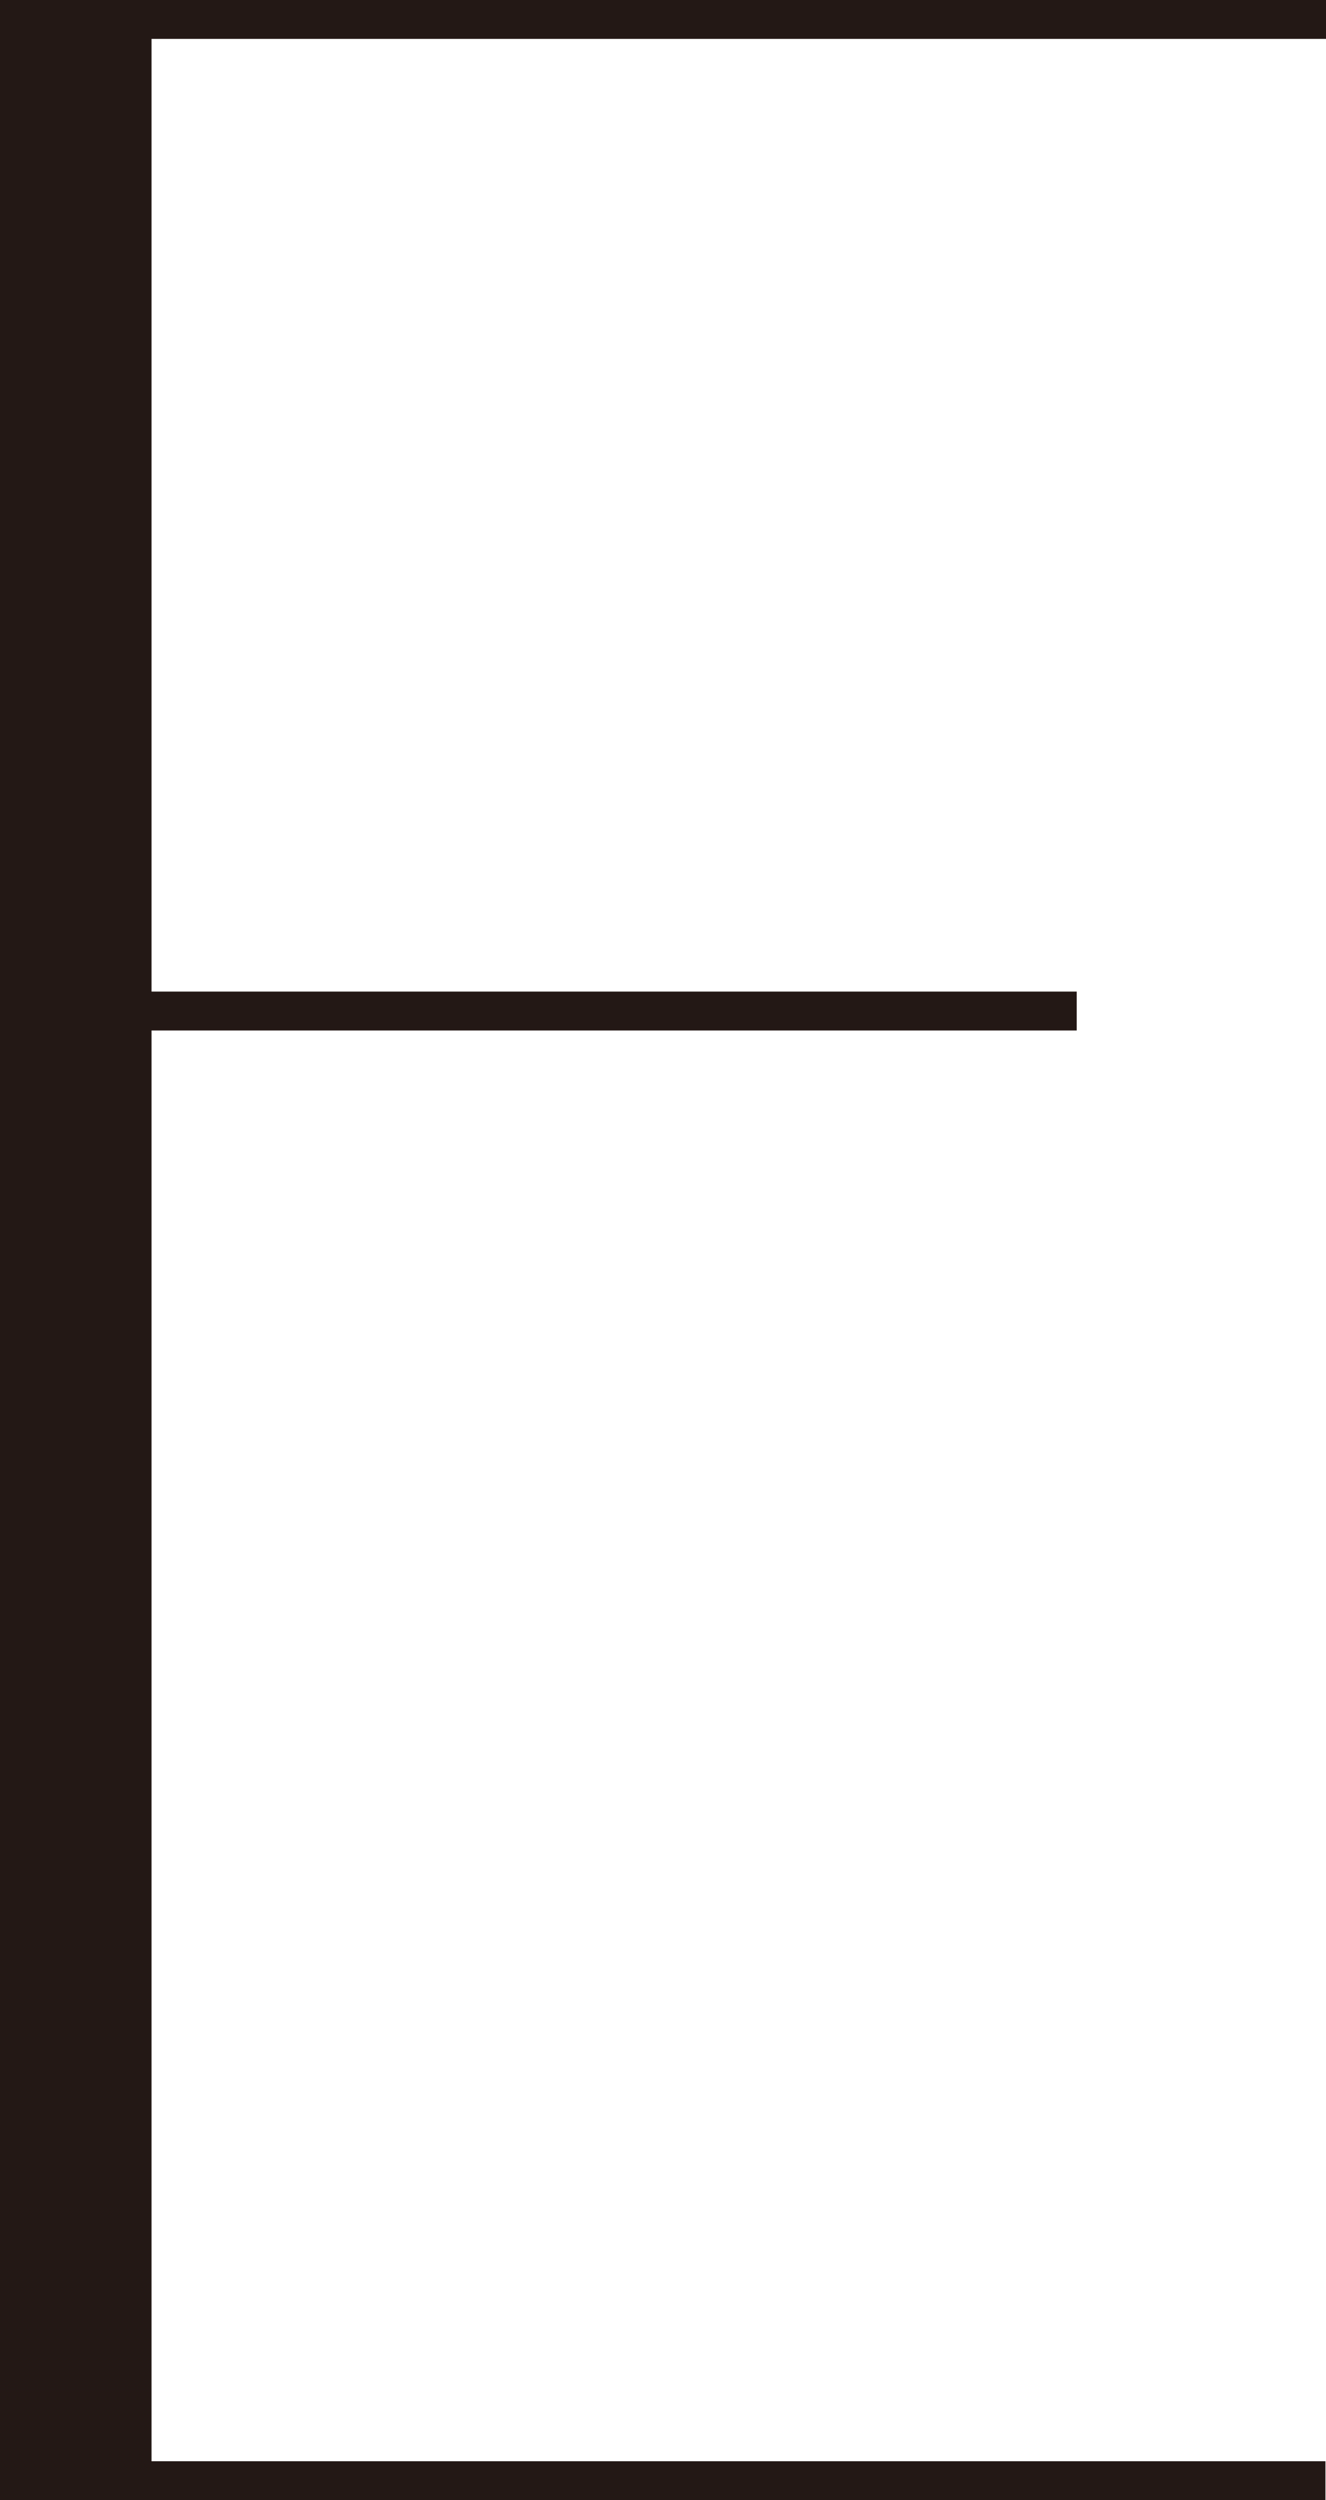 <?xml version="1.0" encoding="UTF-8"?><svg id="_レイヤー_2" xmlns="http://www.w3.org/2000/svg" viewBox="0 0 23.19 43.72"><defs><style>.cls-1{fill:#231815;}</style></defs><g id="design"><path class="cls-1" d="m23.19,0v.68H2.65v16.66h16.18v.68H2.65v25.02h20.53v.68H0V0h23.19Z"/></g></svg>